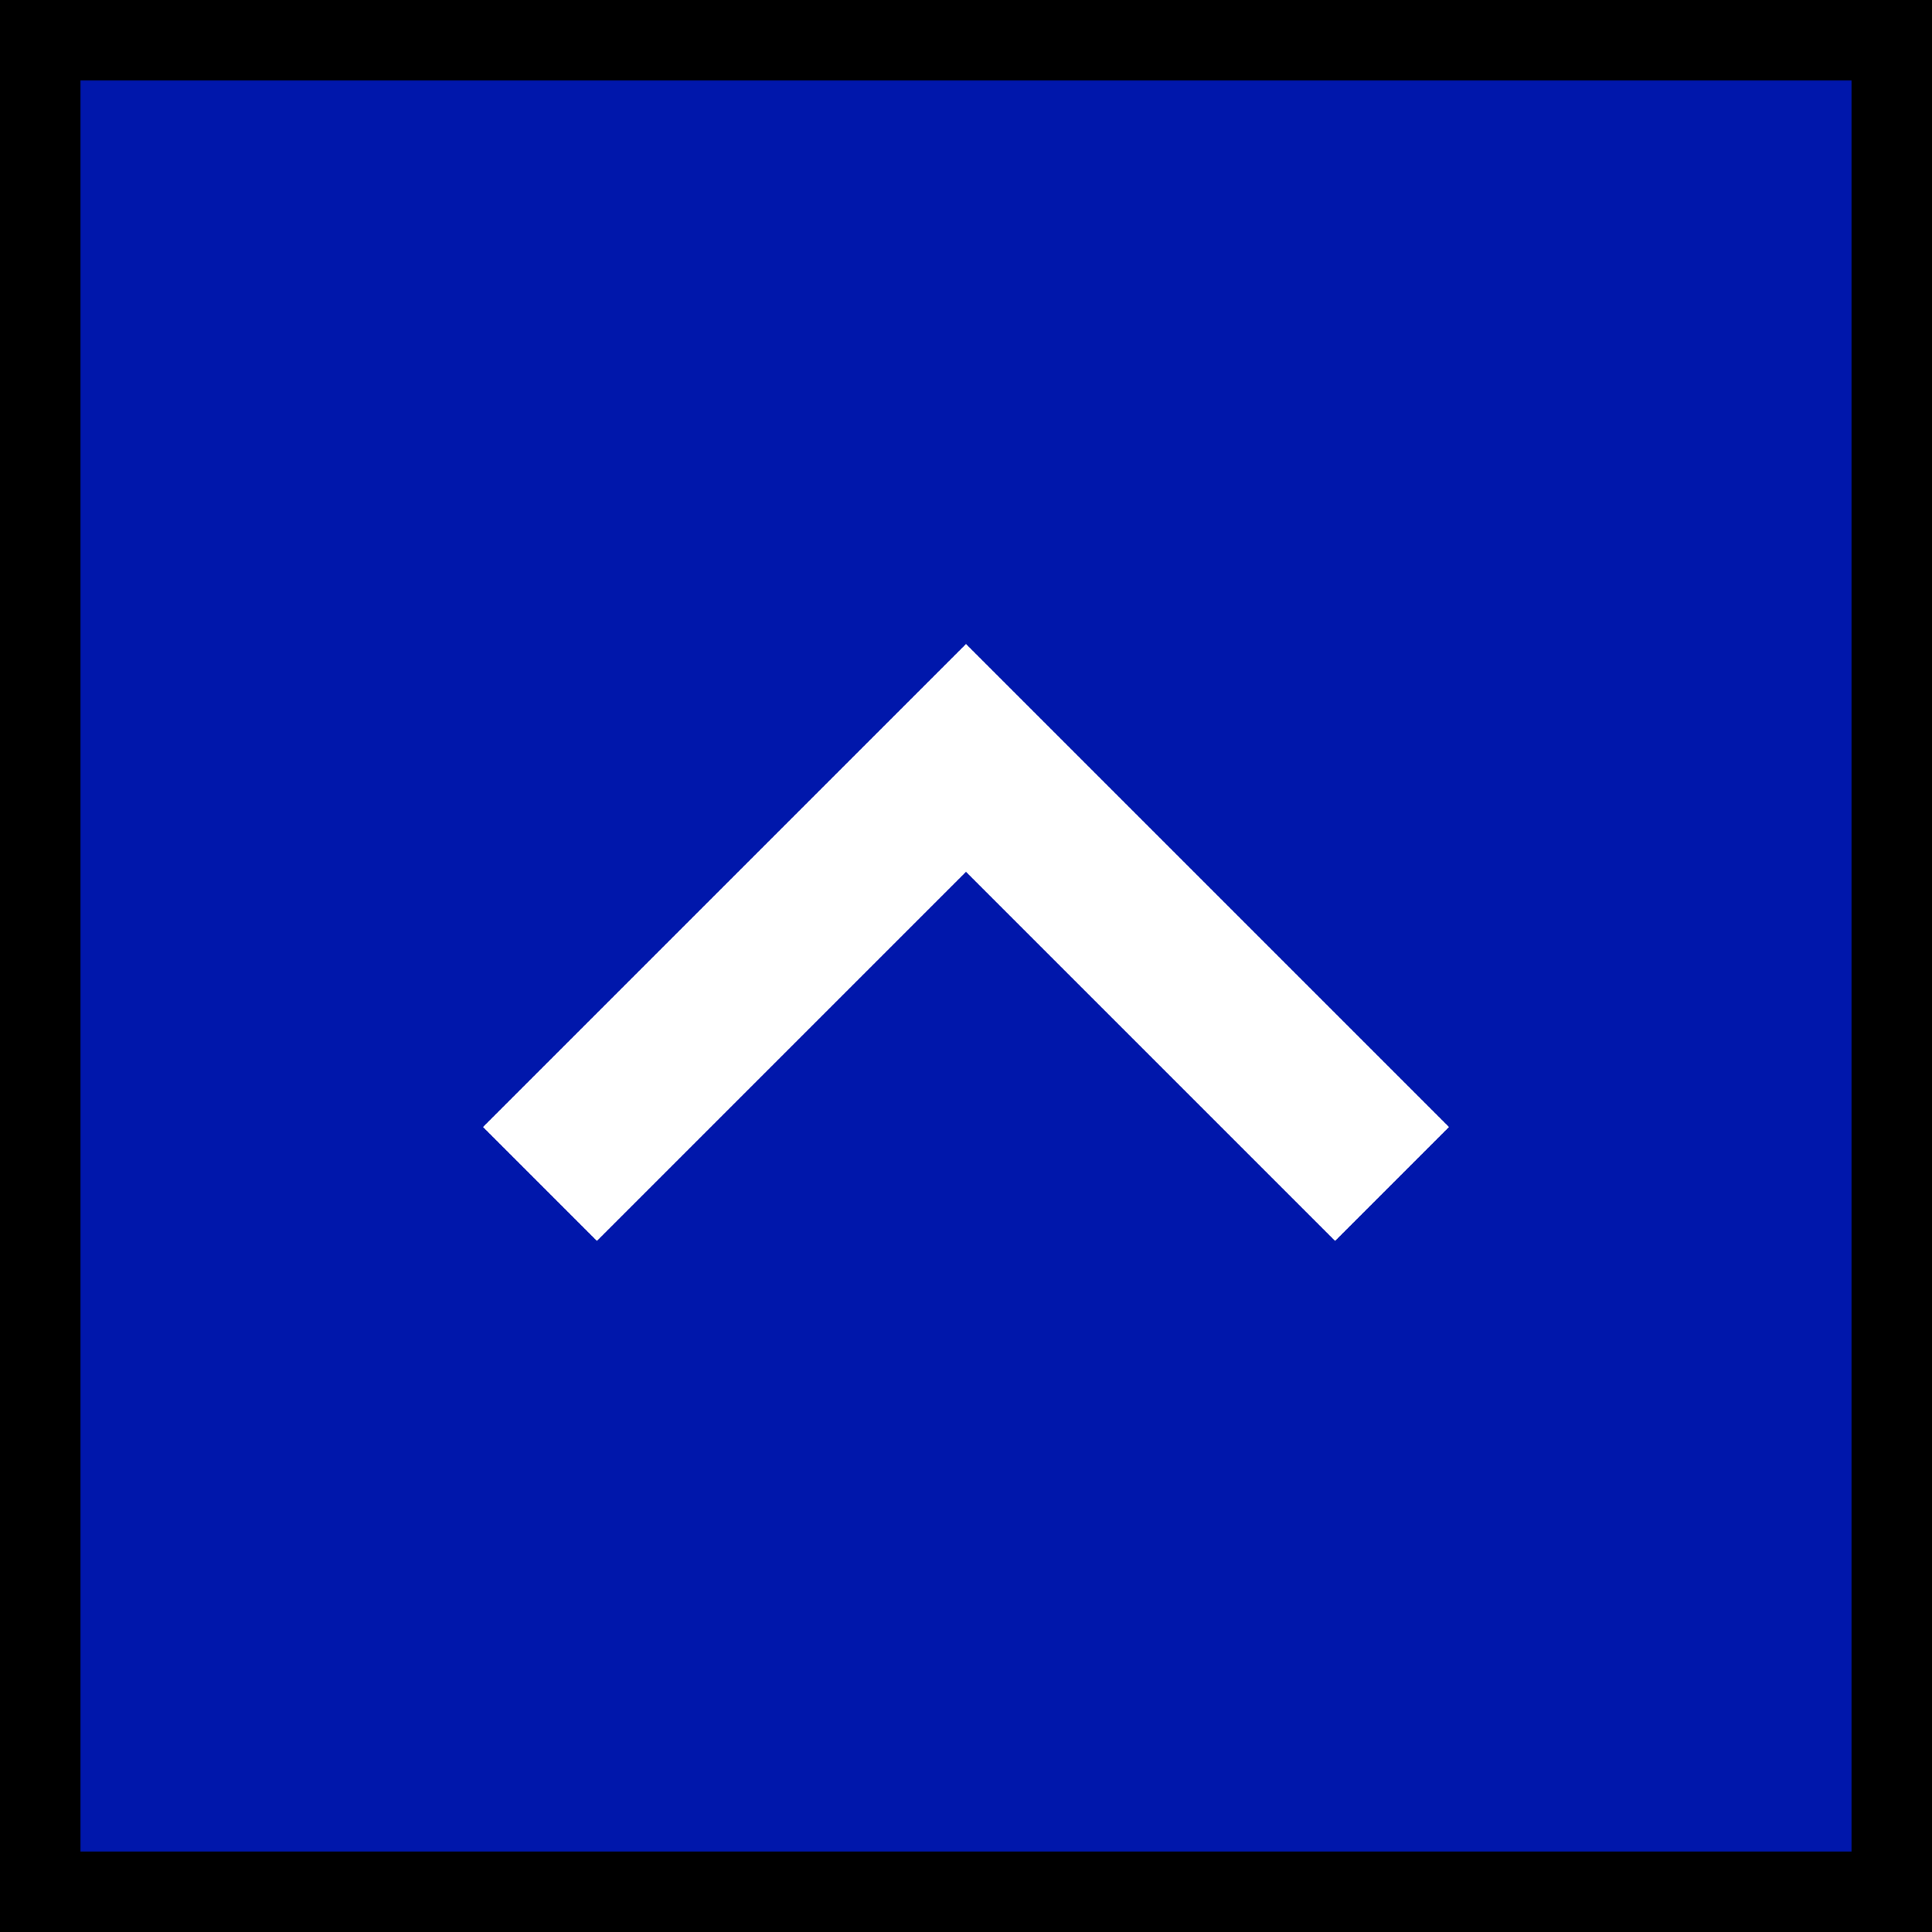 <svg height="48" viewBox="0 0 48 48" width="48" xmlns="http://www.w3.org/2000/svg">
<path id="scrolltop-bg-border" d="M0 0h48v48h-48z" style="fill:#000000"></path>
<path id="scrolltop-bg" d="M2 2h44v44h-44z" style="fill:#0017ab"></path>
<path id="scrolltop-arrow" d="M14.83 30.83l9.17-9.17 9.17 9.17 2.83-2.83-12-12-12 12z" style="fill:#ffffff"></path>
</svg>